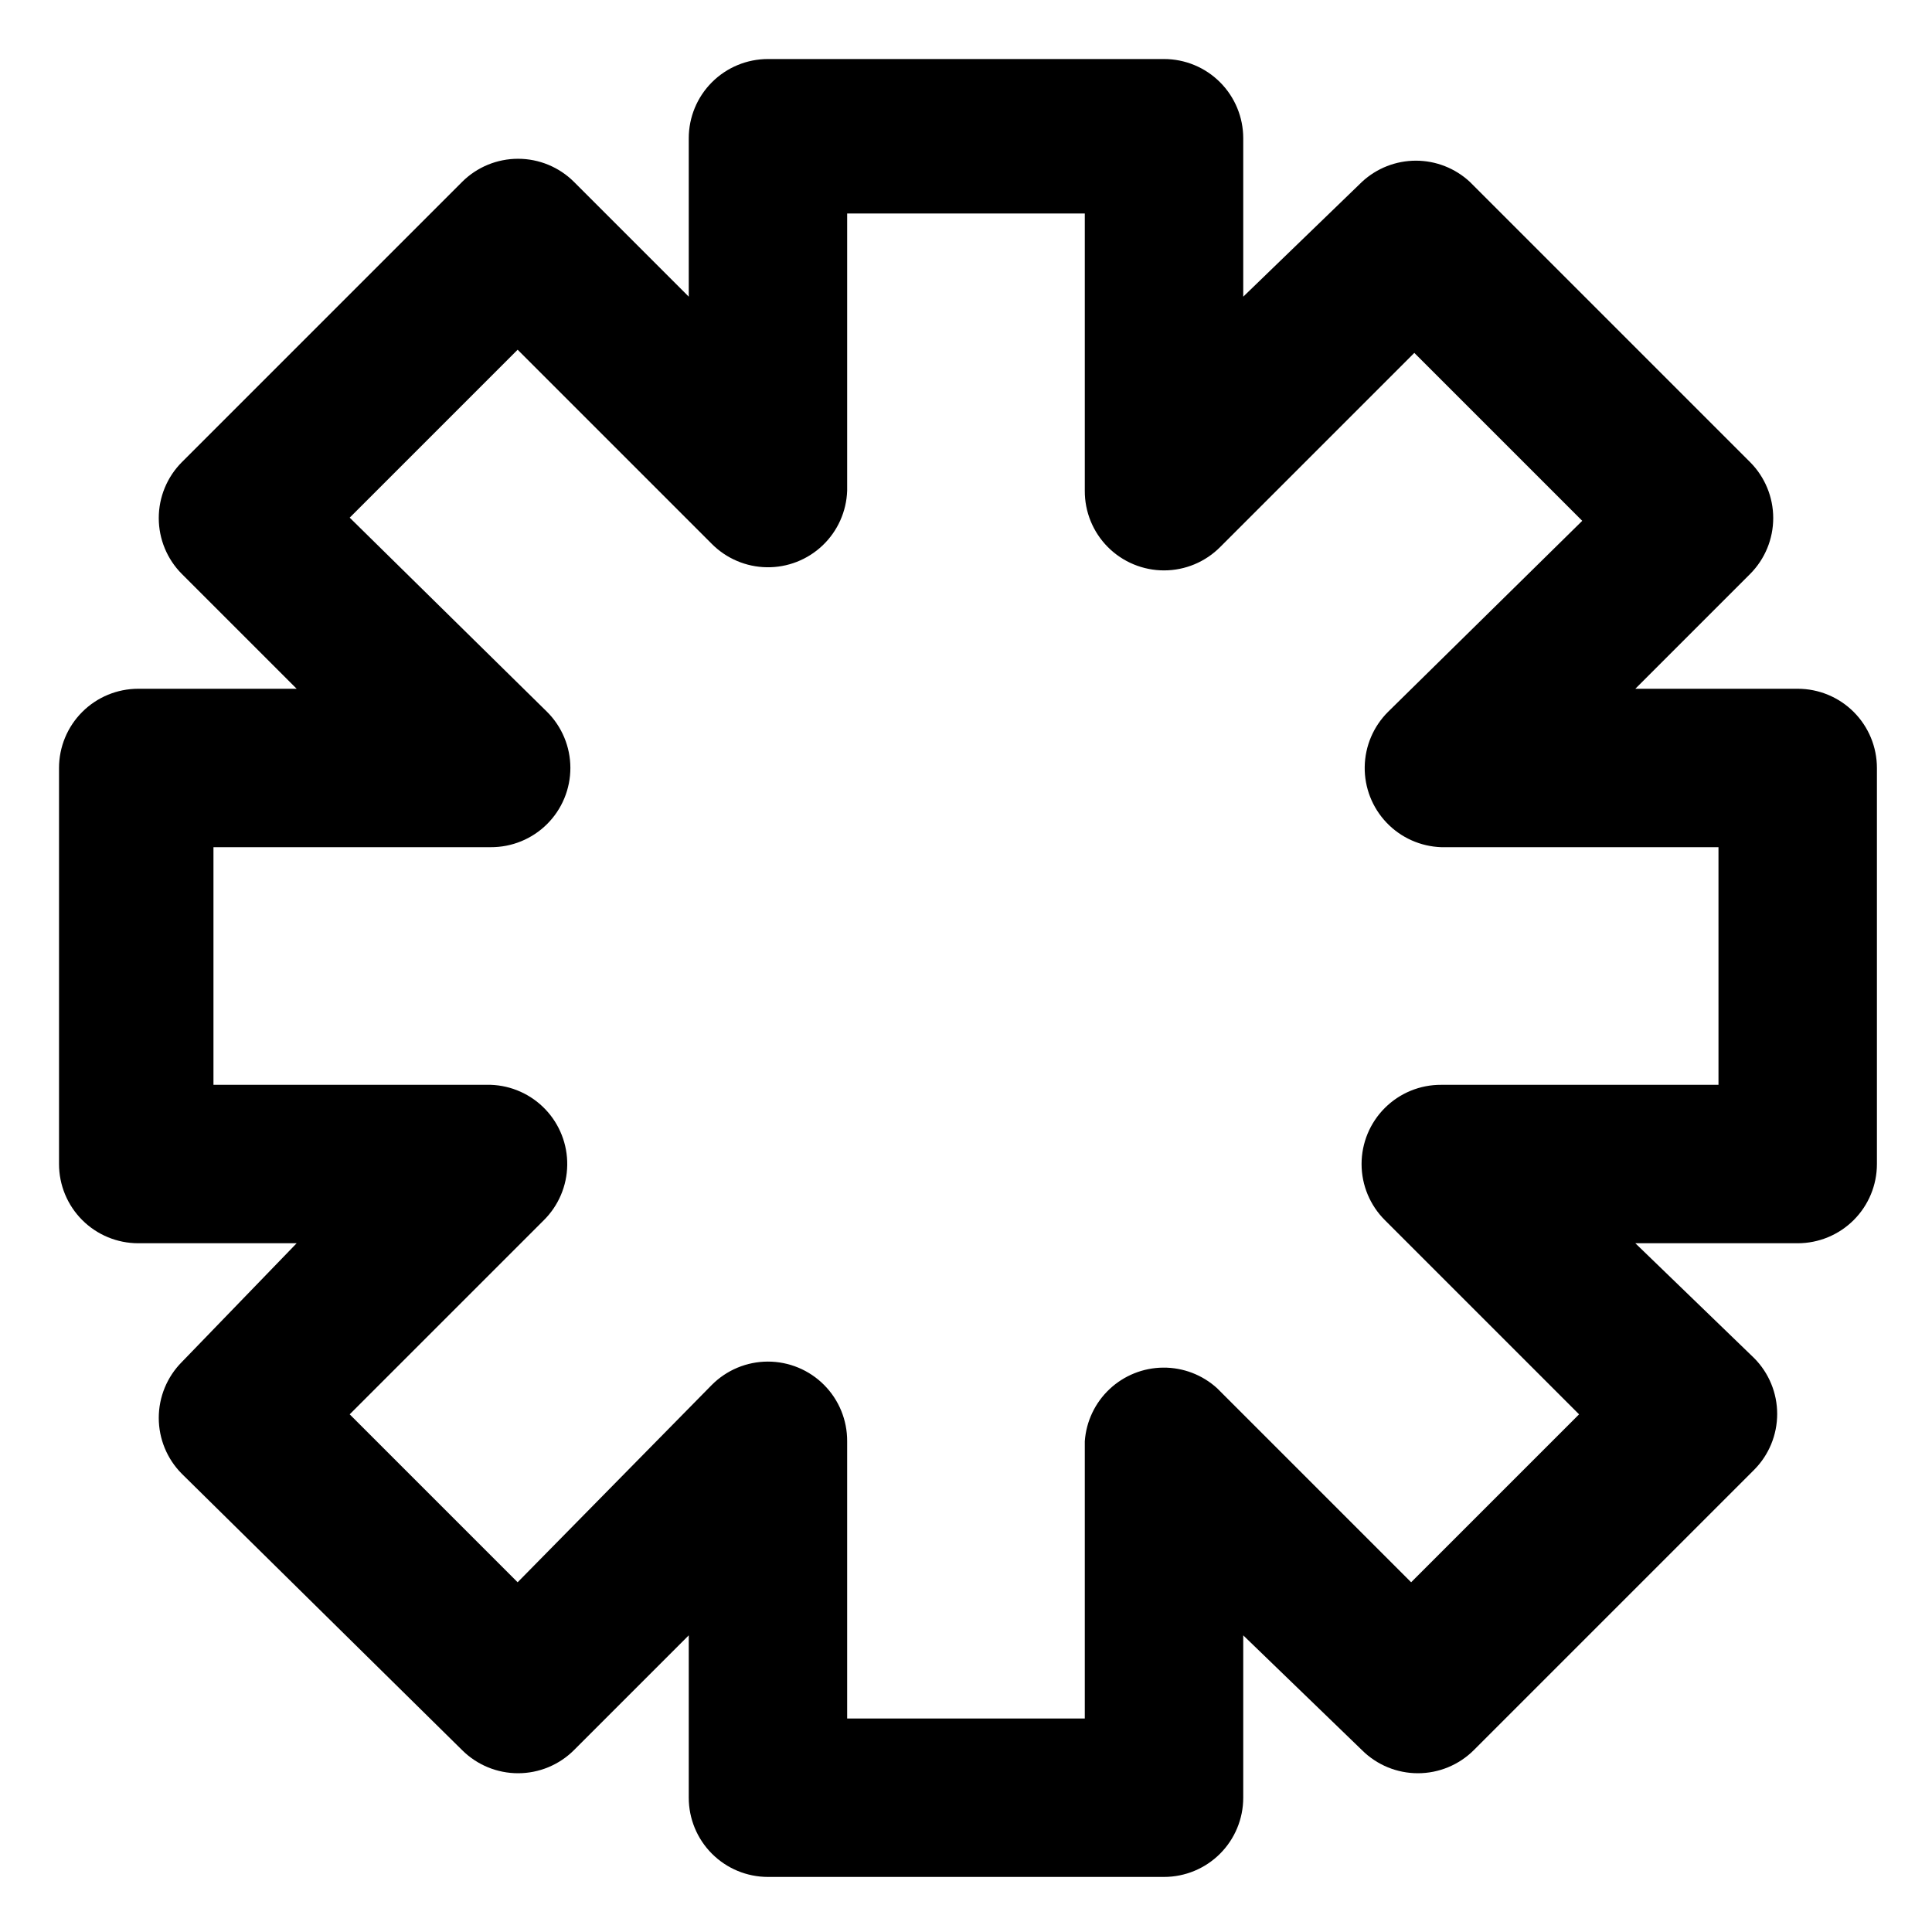 <?xml version="1.0" encoding="UTF-8"?>
<!-- Uploaded to: ICON Repo, www.svgrepo.com, Generator: ICON Repo Mixer Tools -->
<svg fill="#000000" width="800px" height="800px" version="1.1" viewBox="144 144 512 512" xmlns="http://www.w3.org/2000/svg">
 <path d="m620.41 326.53h-43.031l30.438-30.441c3.91-3.93 6.106-9.25 6.106-14.797 0-5.547-2.195-10.867-6.106-14.801l-74.312-74.312c-3.883-3.598-8.98-5.598-14.273-5.598-5.297 0-10.395 2-14.277 5.598l-31.484 30.441v-41.984c0-5.57-2.215-10.91-6.148-14.844-3.938-3.938-9.277-6.148-14.844-6.148h-104.96c-5.57 0-10.906 2.211-14.844 6.148-3.938 3.934-6.148 9.273-6.148 14.844v41.984l-30.441-30.441c-3.93-3.91-9.25-6.102-14.797-6.102-5.547 0-10.867 2.191-14.801 6.102l-74.312 74.312c-3.91 3.934-6.102 9.254-6.102 14.801 0 5.547 2.191 10.867 6.102 14.797l30.441 30.441h-41.984c-5.57 0-10.91 2.211-14.844 6.148-3.938 3.938-6.148 9.273-6.148 14.844v104.96c0 5.566 2.211 10.906 6.148 14.844 3.934 3.934 9.273 6.148 14.844 6.148h41.984l-30.441 31.484c-3.91 3.934-6.102 9.254-6.102 14.801 0 5.547 2.191 10.867 6.102 14.801l74.312 73.262c3.934 3.91 9.254 6.106 14.801 6.106 5.547 0 10.867-2.195 14.797-6.106l30.441-30.438v43.031c0 5.57 2.211 10.906 6.148 14.844s9.273 6.148 14.844 6.148h104.96c5.566 0 10.906-2.211 14.844-6.148 3.934-3.938 6.148-9.273 6.148-14.844v-43.031l31.484 30.438c3.934 3.91 9.254 6.106 14.801 6.106 5.547 0 10.867-2.195 14.801-6.106l74.312-74.312c3.91-3.934 6.102-9.254 6.102-14.801 0-5.543-2.191-10.863-6.102-14.797l-31.488-30.438h43.031c5.57 0 10.906-2.215 14.844-6.148 3.938-3.938 6.148-9.277 6.148-14.844v-104.96c0-5.57-2.211-10.906-6.148-14.844s-9.273-6.148-14.844-6.148zm-20.992 104.96h-73.473c-5.59-0.035-10.965 2.164-14.926 6.109-3.965 3.945-6.191 9.305-6.188 14.898 0.004 5.59 2.242 10.949 6.211 14.887l51.43 51.43-44.504 44.504-51.43-51.43c-3.91-3.551-9.012-5.5-14.293-5.453-5.285 0.043-10.355 2.078-14.203 5.695-3.848 3.617-6.191 8.555-6.559 13.82v73.473h-62.977v-73.473c0.031-5.59-2.168-10.965-6.113-14.926-3.941-3.965-9.305-6.191-14.898-6.188-5.59 0.004-10.949 2.242-14.887 6.211l-51.43 52.27-44.504-44.504 51.43-51.43c3.906-3.867 6.141-9.113 6.219-14.613 0.082-5.496-2-10.805-5.793-14.785-3.793-3.981-8.996-6.312-14.488-6.496h-73.473v-62.977h73.473c5.59 0.031 10.965-2.168 14.93-6.113 3.961-3.941 6.188-9.305 6.184-14.898-0.004-5.59-2.238-10.949-6.211-14.887l-52.27-51.43 44.504-44.504 51.43 51.43c3.867 3.906 9.117 6.141 14.613 6.219 5.496 0.082 10.805-2 14.785-5.793 3.981-3.793 6.312-8.996 6.5-14.488v-73.473h62.977v73.473c-0.035 5.59 2.164 10.965 6.109 14.93 3.945 3.961 9.305 6.188 14.898 6.184 5.59-0.004 10.949-2.238 14.887-6.211l51.43-51.43 44.504 44.504-51.43 50.59c-3.906 3.867-6.141 9.117-6.219 14.613-0.082 5.496 2 10.805 5.793 14.785 3.793 3.981 8.996 6.312 14.488 6.5h73.473z"/>
</svg>